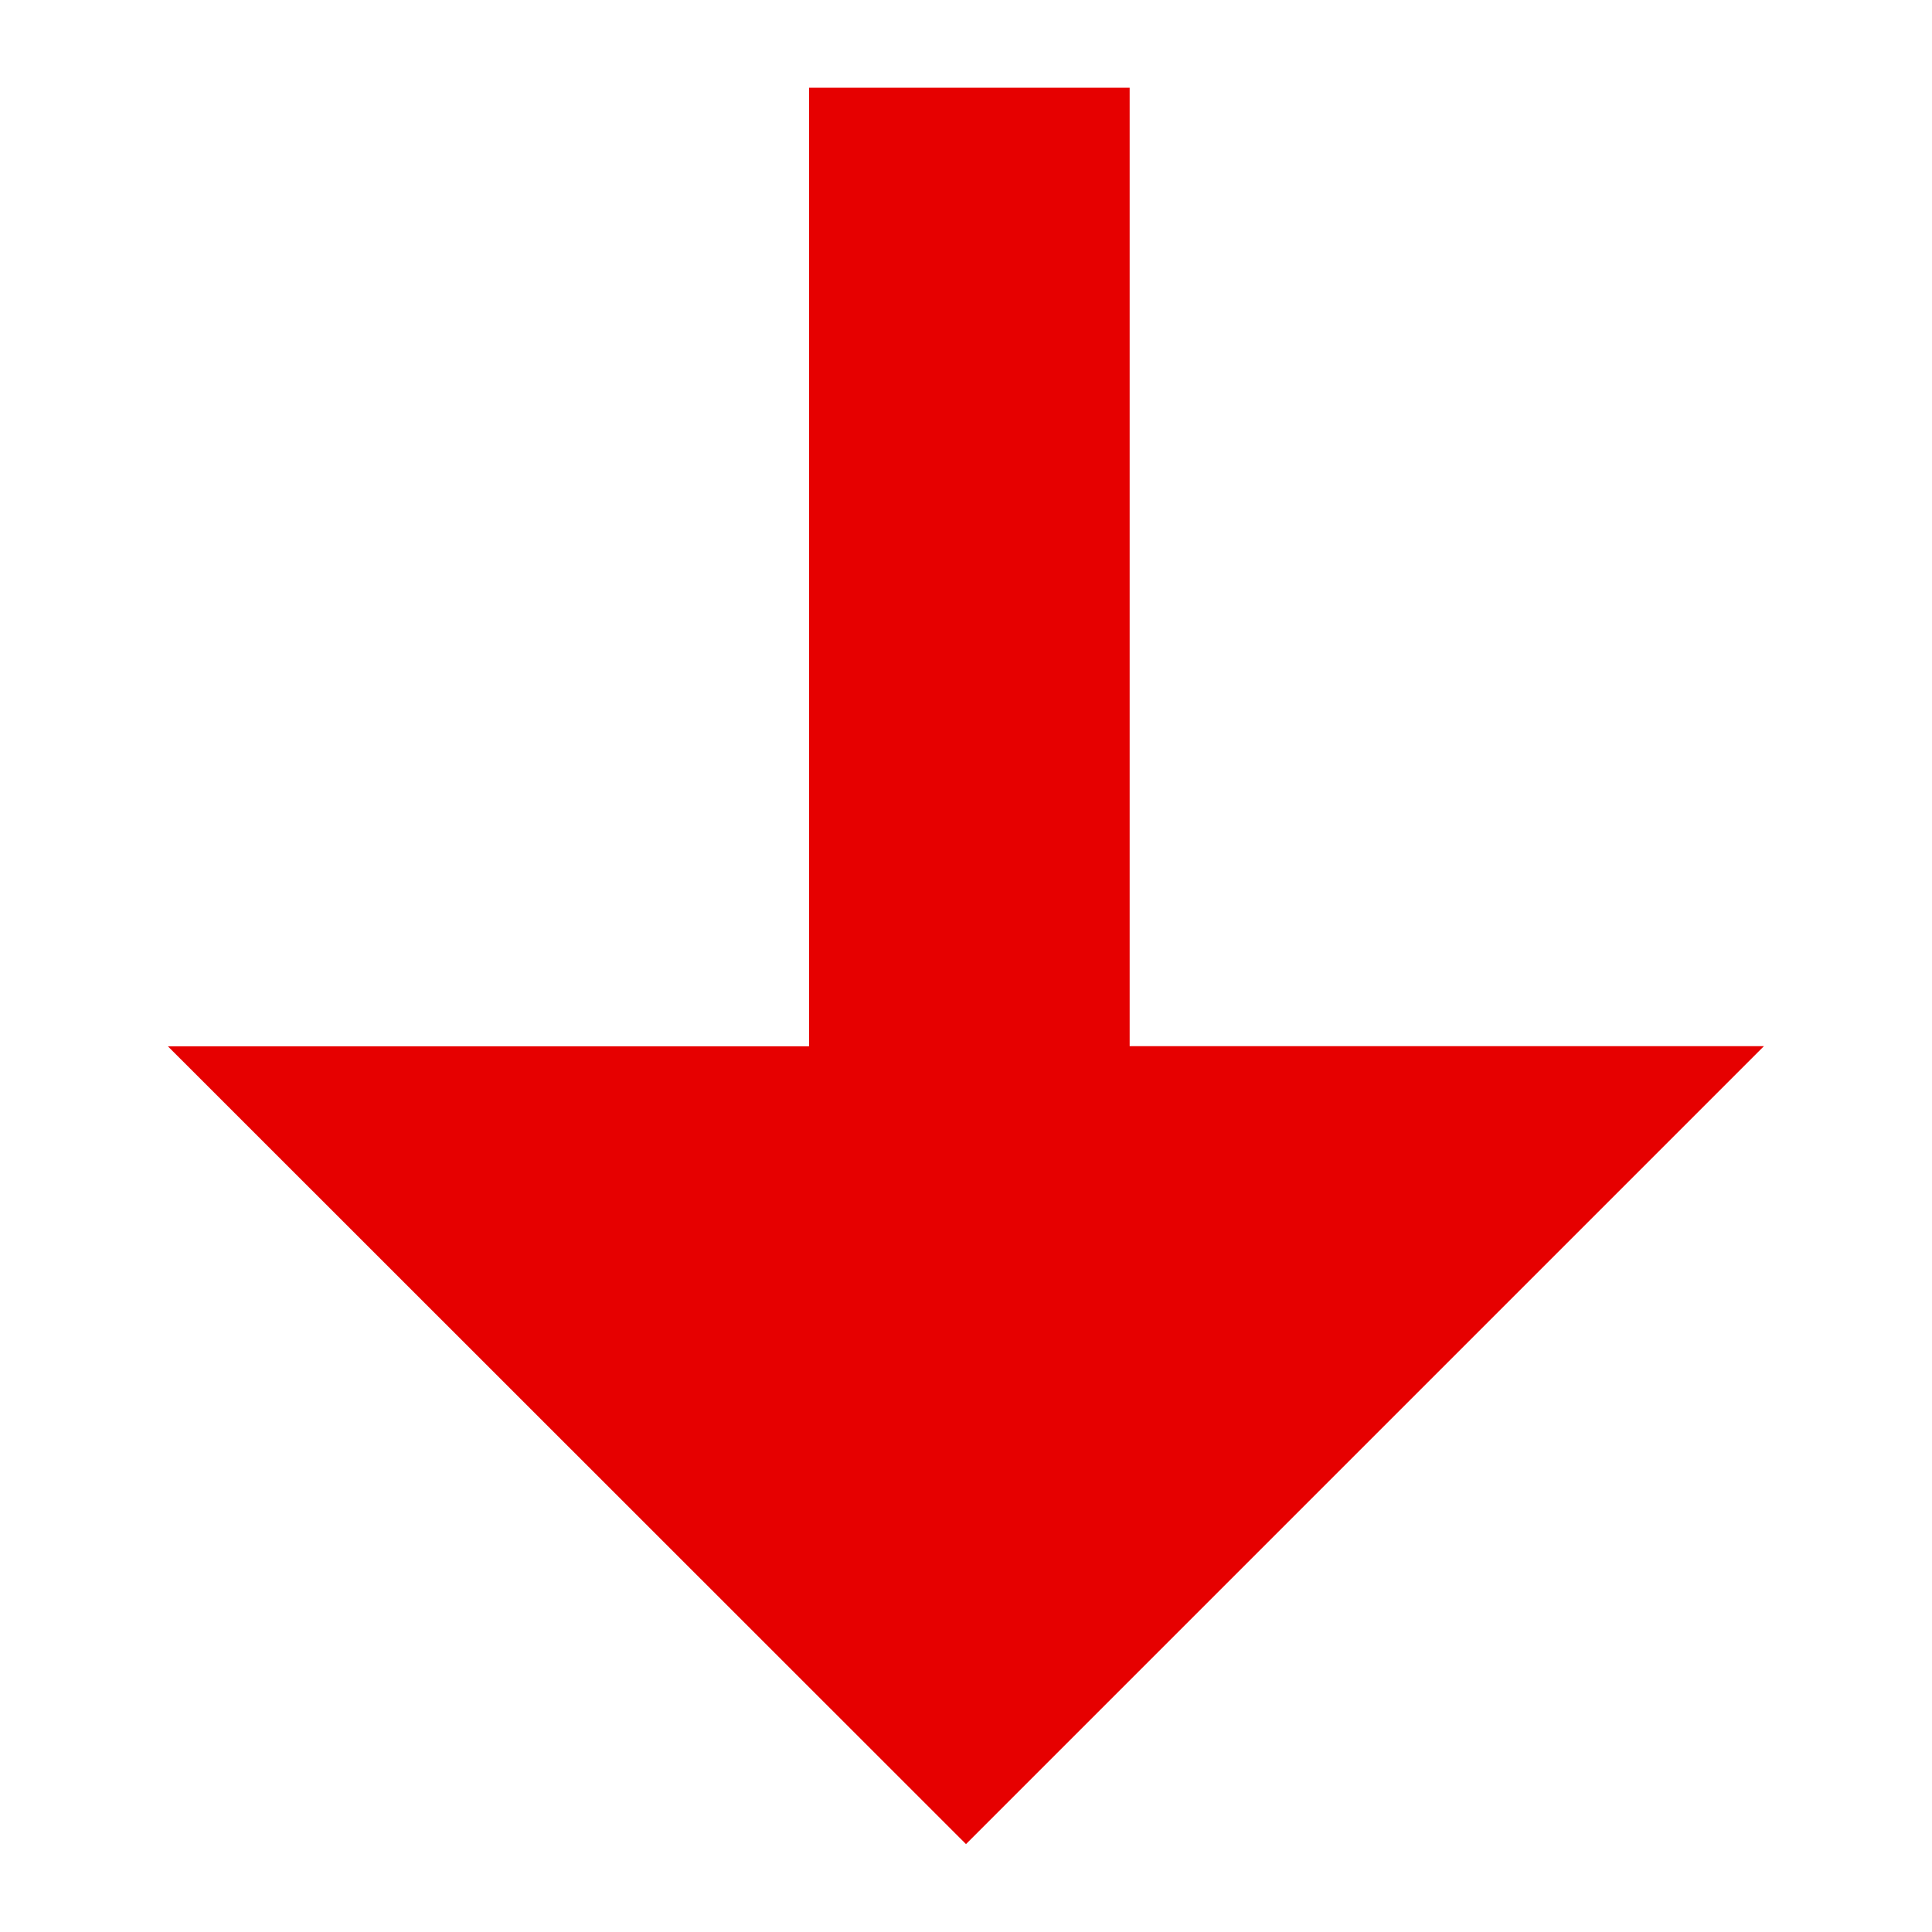 <svg xmlns="http://www.w3.org/2000/svg" xmlns:xlink="http://www.w3.org/1999/xlink" version="1.1" width="1000" height="1000" viewBox="0 0 1000 1000" xml:space="preserve">
<g transform="matrix(82.969 0 0 82.969 500 500)" id="156965">
<path style="stroke: none; stroke-width: 1; stroke-dasharray: none; stroke-linecap: butt; stroke-dashoffset: 0; stroke-linejoin: miter; stroke-miterlimit: 4; is-custom-font: none; font-file-url: none; fill: rgb(230,0,0); fill-rule: nonzero; opacity: 1;" vector-effect="non-scaling-stroke" transform=" translate(-11.979, -12.479)" d="M 13 12.979 h 3.957 l -4.978 4.978 L 7 12.98 h 4 V 7 h 2 z" stroke-linecap="round"/>
</g>
</svg>